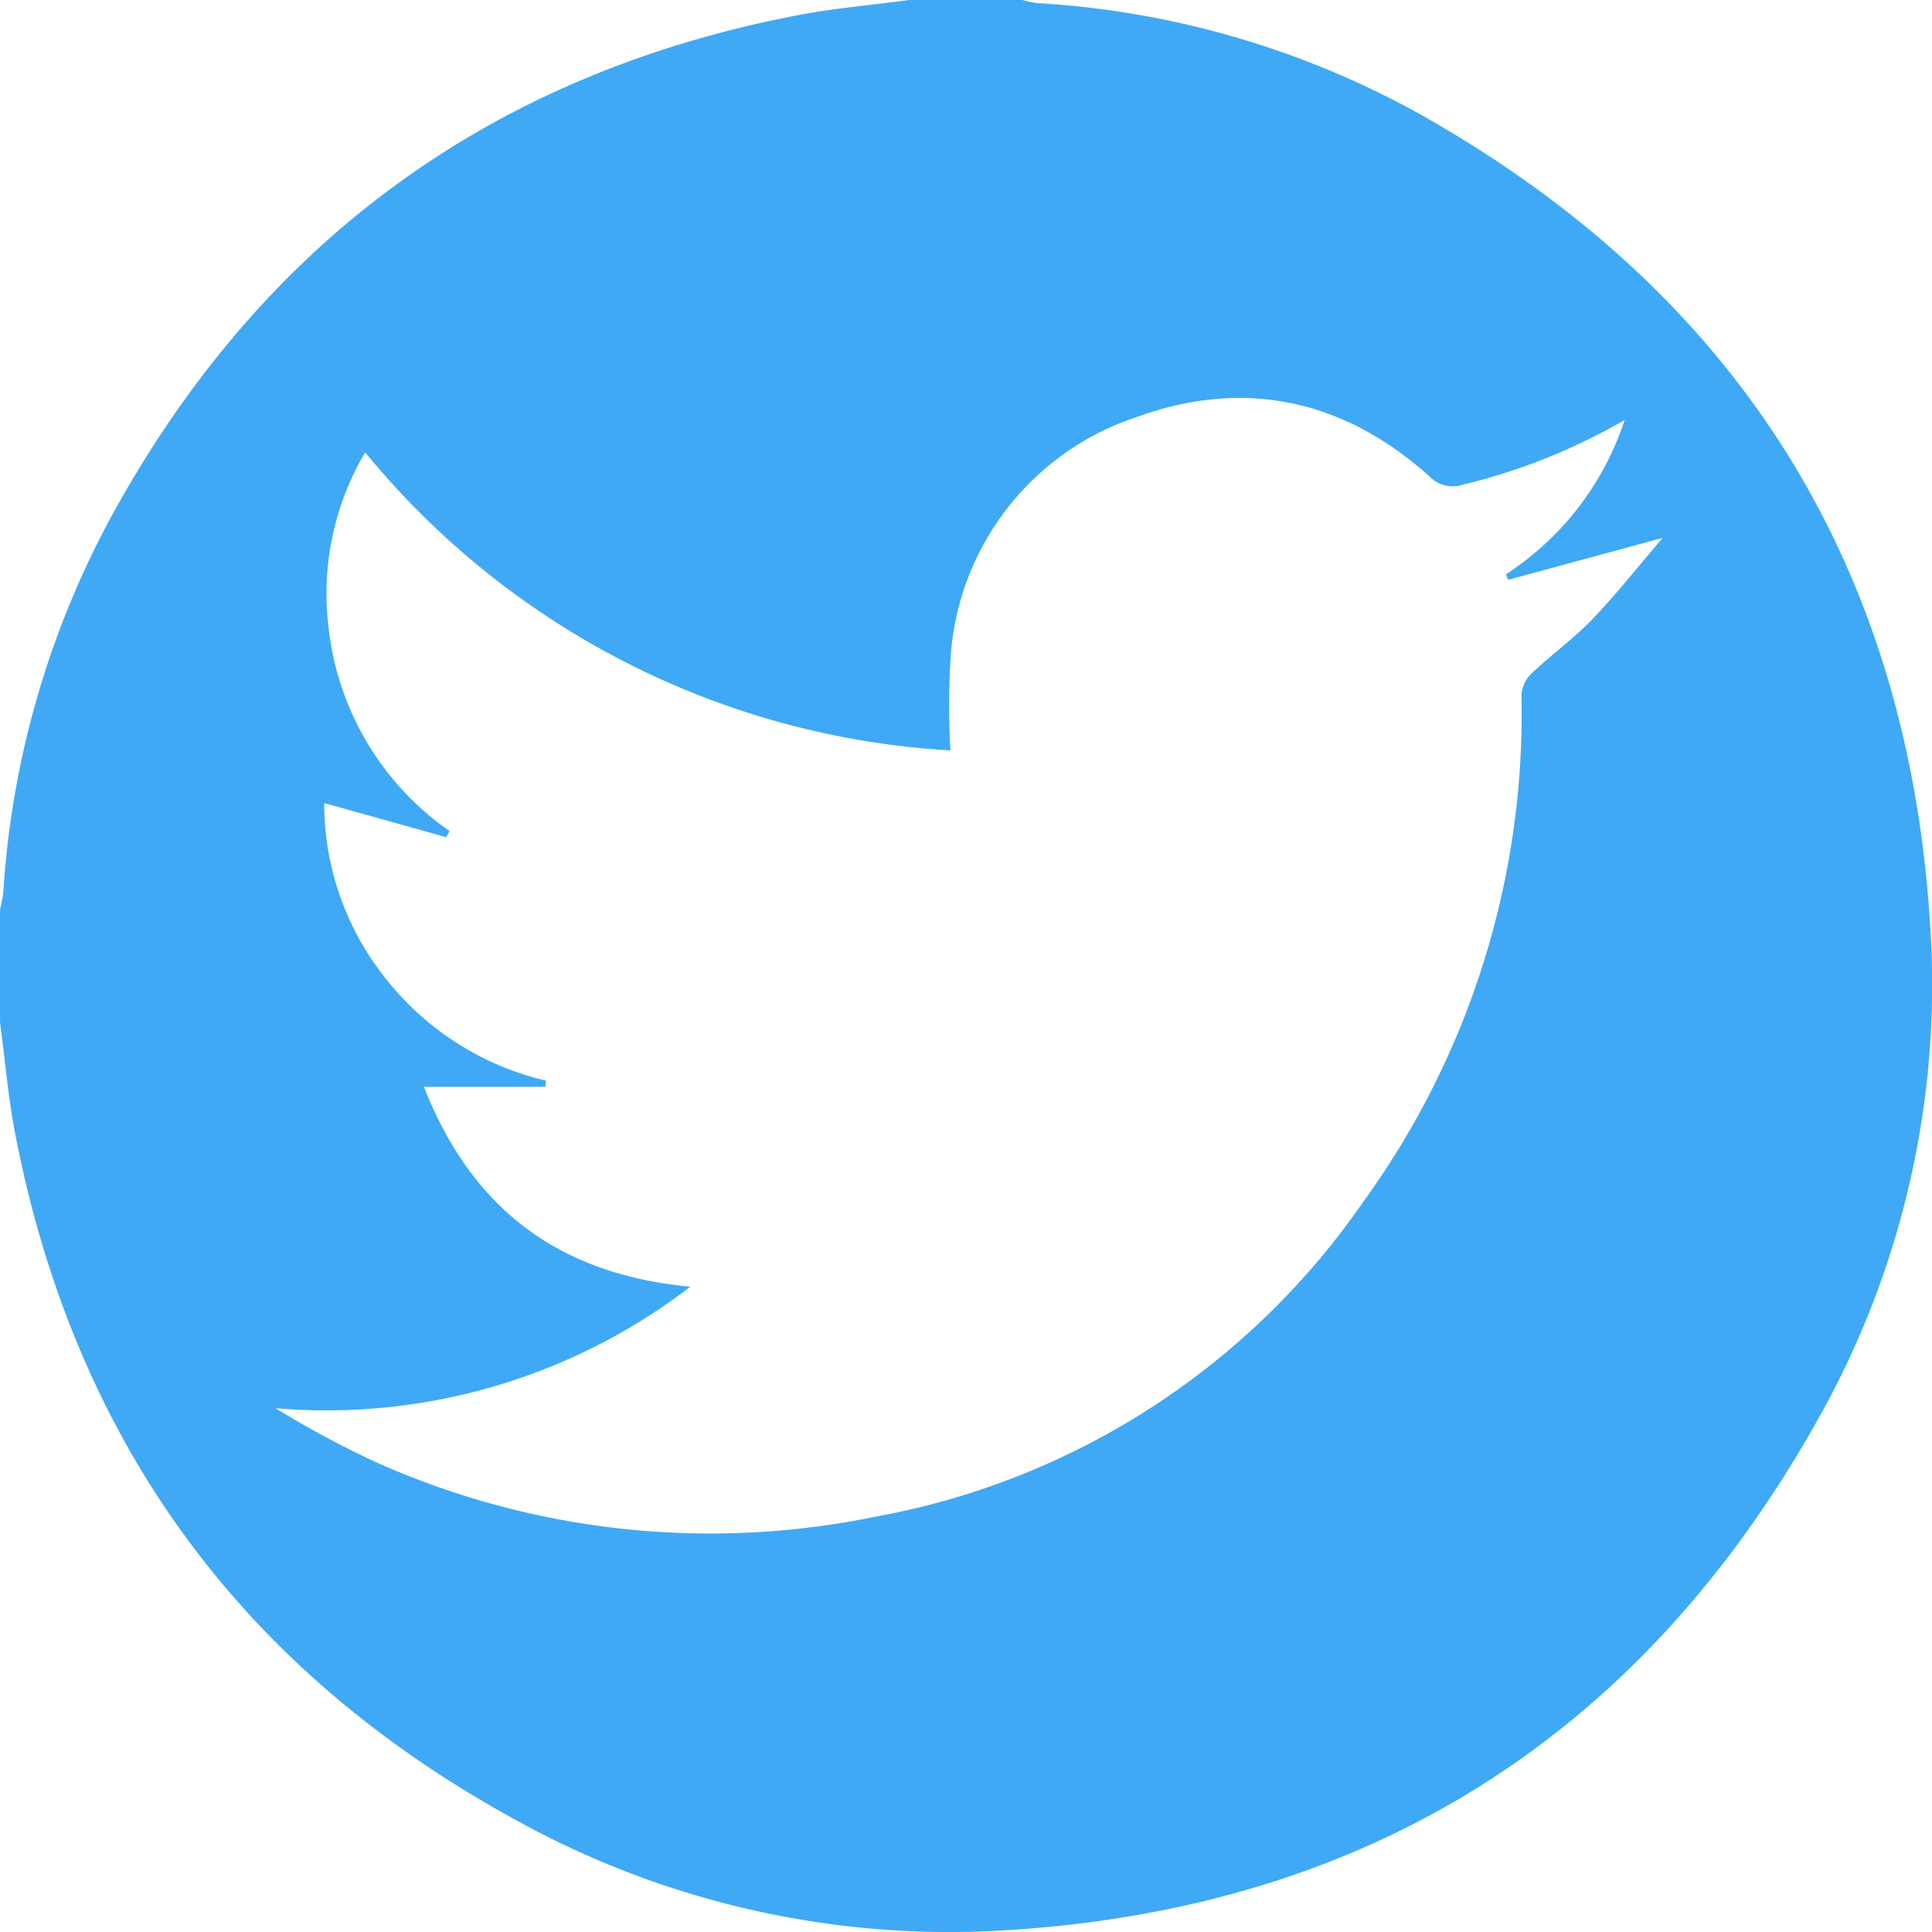 <svg xmlns="http://www.w3.org/2000/svg" width="94.78" height="94.78" viewBox="0 0 94.78 94.78">
  <path id="Twitter" d="M1709.268,795.776h5.55a4.9,4.9,0,0,0,.716.152,43.893,43.893,0,0,1,18.675,5.388c15.572,8.721,24.044,22.047,25.143,39.871a43.417,43.417,0,0,1-5.5,24.207c-8.7,15.539-22.031,23.978-39.816,25.075a43.941,43.941,0,0,1-24.215-5.487q-20.048-11.026-24.414-33.573c-.346-1.806-.5-3.645-.745-5.472v-5.553a7,7,0,0,0,.157-.8,44.563,44.563,0,0,1,5.406-18.661c7.372-13.345,18.567-21.519,33.564-24.4C1705.6,796.177,1707.439,796.023,1709.268,795.776Zm35.1,20.6a29.672,29.672,0,0,1-7.947,3.178,1.58,1.58,0,0,1-1.635-.409c-4.2-3.761-9.059-4.829-14.337-2.918a13.328,13.328,0,0,0-9.133,11.521,38.067,38.067,0,0,0-.031,4.842,40.092,40.092,0,0,1-28.71-14.623,13.6,13.6,0,0,0-1.79,8.639,14.02,14.02,0,0,0,5.931,9.941l-.165.3-5.986-1.674a13.768,13.768,0,0,0,3.047,8.647,14.124,14.124,0,0,0,7.839,4.973l-.039.3h-5.955c2.372,6.033,6.647,9.2,13.067,9.807a29.29,29.29,0,0,1-20.346,5.96,47.213,47.213,0,0,0,5.007,2.685,40.193,40.193,0,0,0,24.419,2.637,37.127,37.127,0,0,0,23.931-15.442,40.8,40.8,0,0,0,7.765-24.884,1.636,1.636,0,0,1,.509-1.055c.963-.911,2.052-1.693,2.965-2.645,1.191-1.241,2.259-2.6,3.456-3.994l-7.584,2.06-.108-.273A14.339,14.339,0,0,0,1744.365,816.372Z" transform="translate(-1664.66 -795.776)" fill="#3fa9f5"/>
</svg>

